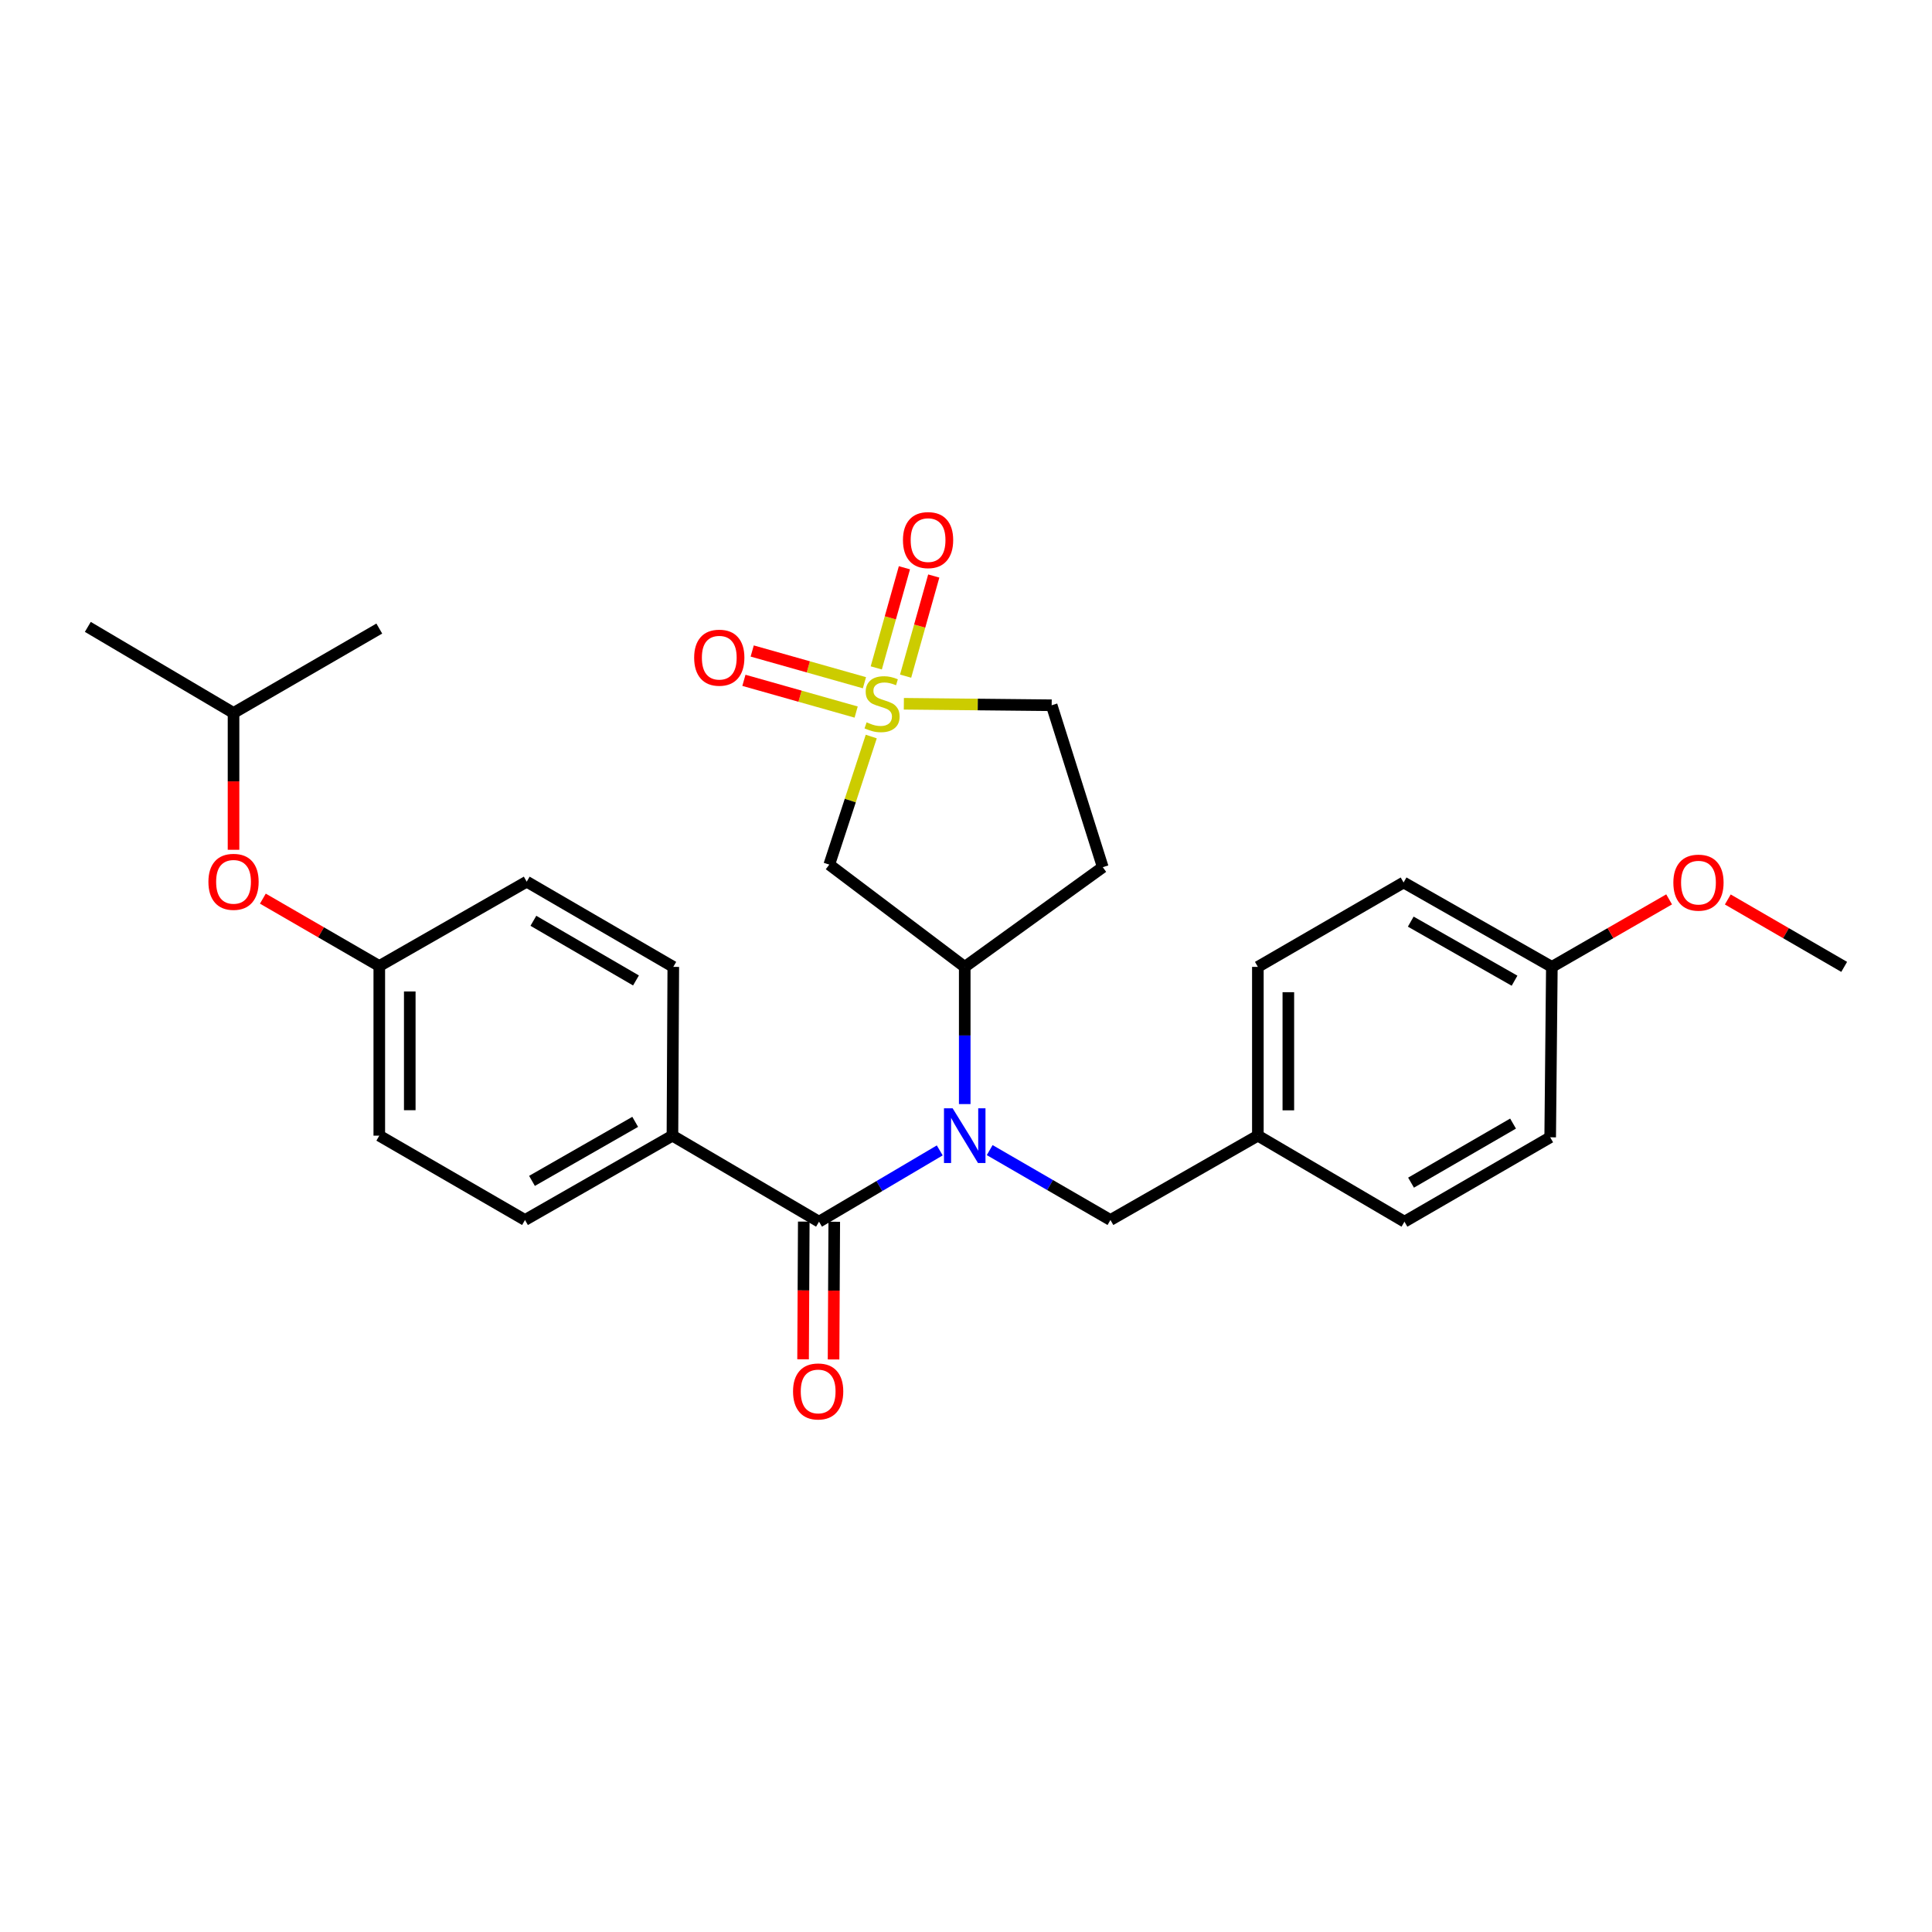 <?xml version='1.0' encoding='iso-8859-1'?>
<svg version='1.1' baseProfile='full'
              xmlns='http://www.w3.org/2000/svg'
                      xmlns:rdkit='http://www.rdkit.org/xml'
                      xmlns:xlink='http://www.w3.org/1999/xlink'
                  xml:space='preserve'
width='1000px' height='1000px' viewBox='0 0 1000 1000'>
<!-- END OF HEADER -->
<rect style='opacity:1.0;fill:#FFFFFF;stroke:none' width='1000' height='1000' x='0' y='0'> </rect>
<path class='bond-2' d='M 450.962,381.229 L 440.098,414.377' style='fill:none;fill-rule:evenodd;stroke:#CCCC00;stroke-width:6px;stroke-linecap:butt;stroke-linejoin:miter;stroke-opacity:1' />
<path class='bond-2' d='M 440.098,414.377 L 429.233,447.525' style='fill:none;fill-rule:evenodd;stroke:#000000;stroke-width:6px;stroke-linecap:butt;stroke-linejoin:miter;stroke-opacity:1' />
<path class='bond-5' d='M 447.435,353.38 L 418.386,345.169' style='fill:none;fill-rule:evenodd;stroke:#CCCC00;stroke-width:6px;stroke-linecap:butt;stroke-linejoin:miter;stroke-opacity:1' />
<path class='bond-5' d='M 418.386,345.169 L 389.338,336.957' style='fill:none;fill-rule:evenodd;stroke:#FF0000;stroke-width:6px;stroke-linecap:butt;stroke-linejoin:miter;stroke-opacity:1' />
<path class='bond-5' d='M 443.144,368.56 L 414.095,360.349' style='fill:none;fill-rule:evenodd;stroke:#CCCC00;stroke-width:6px;stroke-linecap:butt;stroke-linejoin:miter;stroke-opacity:1' />
<path class='bond-5' d='M 414.095,360.349 L 385.047,352.137' style='fill:none;fill-rule:evenodd;stroke:#FF0000;stroke-width:6px;stroke-linecap:butt;stroke-linejoin:miter;stroke-opacity:1' />
<path class='bond-6' d='M 468.74,349.972 L 476.026,324.057' style='fill:none;fill-rule:evenodd;stroke:#CCCC00;stroke-width:6px;stroke-linecap:butt;stroke-linejoin:miter;stroke-opacity:1' />
<path class='bond-6' d='M 476.026,324.057 L 483.313,298.143' style='fill:none;fill-rule:evenodd;stroke:#FF0000;stroke-width:6px;stroke-linecap:butt;stroke-linejoin:miter;stroke-opacity:1' />
<path class='bond-6' d='M 453.554,345.702 L 460.841,319.787' style='fill:none;fill-rule:evenodd;stroke:#CCCC00;stroke-width:6px;stroke-linecap:butt;stroke-linejoin:miter;stroke-opacity:1' />
<path class='bond-6' d='M 460.841,319.787 L 468.127,293.873' style='fill:none;fill-rule:evenodd;stroke:#FF0000;stroke-width:6px;stroke-linecap:butt;stroke-linejoin:miter;stroke-opacity:1' />
<path class='bond-9' d='M 467.833,364.27 L 506.089,364.655' style='fill:none;fill-rule:evenodd;stroke:#CCCC00;stroke-width:6px;stroke-linecap:butt;stroke-linejoin:miter;stroke-opacity:1' />
<path class='bond-9' d='M 506.089,364.655 L 544.344,365.041' style='fill:none;fill-rule:evenodd;stroke:#000000;stroke-width:6px;stroke-linecap:butt;stroke-linejoin:miter;stroke-opacity:1' />
<path class='bond-0' d='M 499.343,571.47 L 499.343,535.963' style='fill:none;fill-rule:evenodd;stroke:#0000FF;stroke-width:6px;stroke-linecap:butt;stroke-linejoin:miter;stroke-opacity:1' />
<path class='bond-0' d='M 499.343,535.963 L 499.343,500.457' style='fill:none;fill-rule:evenodd;stroke:#000000;stroke-width:6px;stroke-linecap:butt;stroke-linejoin:miter;stroke-opacity:1' />
<path class='bond-1' d='M 486.413,595.447 L 455.168,613.895' style='fill:none;fill-rule:evenodd;stroke:#0000FF;stroke-width:6px;stroke-linecap:butt;stroke-linejoin:miter;stroke-opacity:1' />
<path class='bond-1' d='M 455.168,613.895 L 423.923,632.342' style='fill:none;fill-rule:evenodd;stroke:#000000;stroke-width:6px;stroke-linecap:butt;stroke-linejoin:miter;stroke-opacity:1' />
<path class='bond-8' d='M 512.261,595.291 L 543.512,613.378' style='fill:none;fill-rule:evenodd;stroke:#0000FF;stroke-width:6px;stroke-linecap:butt;stroke-linejoin:miter;stroke-opacity:1' />
<path class='bond-8' d='M 543.512,613.378 L 574.763,631.465' style='fill:none;fill-rule:evenodd;stroke:#000000;stroke-width:6px;stroke-linecap:butt;stroke-linejoin:miter;stroke-opacity:1' />
<path class='bond-4' d='M 423.923,632.342 L 348.055,587.814' style='fill:none;fill-rule:evenodd;stroke:#000000;stroke-width:6px;stroke-linecap:butt;stroke-linejoin:miter;stroke-opacity:1' />
<path class='bond-10' d='M 416.035,632.302 L 415.854,667.937' style='fill:none;fill-rule:evenodd;stroke:#000000;stroke-width:6px;stroke-linecap:butt;stroke-linejoin:miter;stroke-opacity:1' />
<path class='bond-10' d='M 415.854,667.937 L 415.672,703.573' style='fill:none;fill-rule:evenodd;stroke:#FF0000;stroke-width:6px;stroke-linecap:butt;stroke-linejoin:miter;stroke-opacity:1' />
<path class='bond-10' d='M 431.81,632.382 L 431.628,668.017' style='fill:none;fill-rule:evenodd;stroke:#000000;stroke-width:6px;stroke-linecap:butt;stroke-linejoin:miter;stroke-opacity:1' />
<path class='bond-10' d='M 431.628,668.017 L 431.447,703.653' style='fill:none;fill-rule:evenodd;stroke:#FF0000;stroke-width:6px;stroke-linecap:butt;stroke-linejoin:miter;stroke-opacity:1' />
<path class='bond-3' d='M 429.233,447.525 L 499.343,500.457' style='fill:none;fill-rule:evenodd;stroke:#000000;stroke-width:6px;stroke-linecap:butt;stroke-linejoin:miter;stroke-opacity:1' />
<path class='bond-28' d='M 499.343,500.457 L 570.793,448.848' style='fill:none;fill-rule:evenodd;stroke:#000000;stroke-width:6px;stroke-linecap:butt;stroke-linejoin:miter;stroke-opacity:1' />
<path class='bond-11' d='M 348.055,587.814 L 271.741,631.465' style='fill:none;fill-rule:evenodd;stroke:#000000;stroke-width:6px;stroke-linecap:butt;stroke-linejoin:miter;stroke-opacity:1' />
<path class='bond-11' d='M 328.776,580.669 L 275.356,611.225' style='fill:none;fill-rule:evenodd;stroke:#000000;stroke-width:6px;stroke-linecap:butt;stroke-linejoin:miter;stroke-opacity:1' />
<path class='bond-12' d='M 348.055,587.814 L 348.494,500.457' style='fill:none;fill-rule:evenodd;stroke:#000000;stroke-width:6px;stroke-linecap:butt;stroke-linejoin:miter;stroke-opacity:1' />
<path class='bond-7' d='M 570.793,448.848 L 544.344,365.041' style='fill:none;fill-rule:evenodd;stroke:#000000;stroke-width:6px;stroke-linecap:butt;stroke-linejoin:miter;stroke-opacity:1' />
<path class='bond-14' d='M 574.763,631.465 L 651.068,587.814' style='fill:none;fill-rule:evenodd;stroke:#000000;stroke-width:6px;stroke-linecap:butt;stroke-linejoin:miter;stroke-opacity:1' />
<path class='bond-17' d='M 271.741,631.465 L 196.321,587.814' style='fill:none;fill-rule:evenodd;stroke:#000000;stroke-width:6px;stroke-linecap:butt;stroke-linejoin:miter;stroke-opacity:1' />
<path class='bond-18' d='M 348.494,500.457 L 272.626,456.35' style='fill:none;fill-rule:evenodd;stroke:#000000;stroke-width:6px;stroke-linecap:butt;stroke-linejoin:miter;stroke-opacity:1' />
<path class='bond-18' d='M 329.185,507.479 L 276.078,476.603' style='fill:none;fill-rule:evenodd;stroke:#000000;stroke-width:6px;stroke-linecap:butt;stroke-linejoin:miter;stroke-opacity:1' />
<path class='bond-13' d='M 136.054,465.134 L 166.188,482.572' style='fill:none;fill-rule:evenodd;stroke:#FF0000;stroke-width:6px;stroke-linecap:butt;stroke-linejoin:miter;stroke-opacity:1' />
<path class='bond-13' d='M 166.188,482.572 L 196.321,500.01' style='fill:none;fill-rule:evenodd;stroke:#000000;stroke-width:6px;stroke-linecap:butt;stroke-linejoin:miter;stroke-opacity:1' />
<path class='bond-24' d='M 120.875,439.846 L 120.875,404.433' style='fill:none;fill-rule:evenodd;stroke:#FF0000;stroke-width:6px;stroke-linecap:butt;stroke-linejoin:miter;stroke-opacity:1' />
<path class='bond-24' d='M 120.875,404.433 L 120.875,369.02' style='fill:none;fill-rule:evenodd;stroke:#000000;stroke-width:6px;stroke-linecap:butt;stroke-linejoin:miter;stroke-opacity:1' />
<path class='bond-19' d='M 651.068,587.814 L 726.944,632.342' style='fill:none;fill-rule:evenodd;stroke:#000000;stroke-width:6px;stroke-linecap:butt;stroke-linejoin:miter;stroke-opacity:1' />
<path class='bond-20' d='M 651.068,587.814 L 651.068,500.457' style='fill:none;fill-rule:evenodd;stroke:#000000;stroke-width:6px;stroke-linecap:butt;stroke-linejoin:miter;stroke-opacity:1' />
<path class='bond-20' d='M 666.843,574.71 L 666.843,513.561' style='fill:none;fill-rule:evenodd;stroke:#000000;stroke-width:6px;stroke-linecap:butt;stroke-linejoin:miter;stroke-opacity:1' />
<path class='bond-15' d='M 196.321,500.01 L 272.626,456.35' style='fill:none;fill-rule:evenodd;stroke:#000000;stroke-width:6px;stroke-linecap:butt;stroke-linejoin:miter;stroke-opacity:1' />
<path class='bond-30' d='M 196.321,500.01 L 196.321,587.814' style='fill:none;fill-rule:evenodd;stroke:#000000;stroke-width:6px;stroke-linecap:butt;stroke-linejoin:miter;stroke-opacity:1' />
<path class='bond-30' d='M 212.096,513.181 L 212.096,574.643' style='fill:none;fill-rule:evenodd;stroke:#000000;stroke-width:6px;stroke-linecap:butt;stroke-linejoin:miter;stroke-opacity:1' />
<path class='bond-16' d='M 803.241,500.457 L 726.497,456.77' style='fill:none;fill-rule:evenodd;stroke:#000000;stroke-width:6px;stroke-linecap:butt;stroke-linejoin:miter;stroke-opacity:1' />
<path class='bond-16' d='M 783.925,507.613 L 730.205,477.032' style='fill:none;fill-rule:evenodd;stroke:#000000;stroke-width:6px;stroke-linecap:butt;stroke-linejoin:miter;stroke-opacity:1' />
<path class='bond-23' d='M 803.241,500.457 L 833.588,482.986' style='fill:none;fill-rule:evenodd;stroke:#000000;stroke-width:6px;stroke-linecap:butt;stroke-linejoin:miter;stroke-opacity:1' />
<path class='bond-23' d='M 833.588,482.986 L 863.936,465.515' style='fill:none;fill-rule:evenodd;stroke:#FF0000;stroke-width:6px;stroke-linecap:butt;stroke-linejoin:miter;stroke-opacity:1' />
<path class='bond-29' d='M 803.241,500.457 L 802.373,588.664' style='fill:none;fill-rule:evenodd;stroke:#000000;stroke-width:6px;stroke-linecap:butt;stroke-linejoin:miter;stroke-opacity:1' />
<path class='bond-22' d='M 726.944,632.342 L 802.373,588.664' style='fill:none;fill-rule:evenodd;stroke:#000000;stroke-width:6px;stroke-linecap:butt;stroke-linejoin:miter;stroke-opacity:1' />
<path class='bond-22' d='M 730.354,612.139 L 783.154,581.564' style='fill:none;fill-rule:evenodd;stroke:#000000;stroke-width:6px;stroke-linecap:butt;stroke-linejoin:miter;stroke-opacity:1' />
<path class='bond-21' d='M 651.068,500.457 L 726.497,456.77' style='fill:none;fill-rule:evenodd;stroke:#000000;stroke-width:6px;stroke-linecap:butt;stroke-linejoin:miter;stroke-opacity:1' />
<path class='bond-25' d='M 894.304,465.563 L 924.425,483.01' style='fill:none;fill-rule:evenodd;stroke:#FF0000;stroke-width:6px;stroke-linecap:butt;stroke-linejoin:miter;stroke-opacity:1' />
<path class='bond-25' d='M 924.425,483.01 L 954.545,500.457' style='fill:none;fill-rule:evenodd;stroke:#000000;stroke-width:6px;stroke-linecap:butt;stroke-linejoin:miter;stroke-opacity:1' />
<path class='bond-26' d='M 120.875,369.02 L 196.321,325.342' style='fill:none;fill-rule:evenodd;stroke:#000000;stroke-width:6px;stroke-linecap:butt;stroke-linejoin:miter;stroke-opacity:1' />
<path class='bond-27' d='M 120.875,369.02 L 45.455,324.474' style='fill:none;fill-rule:evenodd;stroke:#000000;stroke-width:6px;stroke-linecap:butt;stroke-linejoin:miter;stroke-opacity:1' />
<path  class='atom-0' d='M 448.558 373.876
Q 448.878 373.996, 450.198 374.556
Q 451.518 375.116, 452.958 375.476
Q 454.438 375.796, 455.878 375.796
Q 458.558 375.796, 460.118 374.516
Q 461.678 373.196, 461.678 370.916
Q 461.678 369.356, 460.878 368.396
Q 460.118 367.436, 458.918 366.916
Q 457.718 366.396, 455.718 365.796
Q 453.198 365.036, 451.678 364.316
Q 450.198 363.596, 449.118 362.076
Q 448.078 360.556, 448.078 357.996
Q 448.078 354.436, 450.478 352.236
Q 452.918 350.036, 457.718 350.036
Q 460.998 350.036, 464.718 351.596
L 463.798 354.676
Q 460.398 353.276, 457.838 353.276
Q 455.078 353.276, 453.558 354.436
Q 452.038 355.556, 452.078 357.516
Q 452.078 359.036, 452.838 359.956
Q 453.638 360.876, 454.758 361.396
Q 455.918 361.916, 457.838 362.516
Q 460.398 363.316, 461.918 364.116
Q 463.438 364.916, 464.518 366.556
Q 465.638 368.156, 465.638 370.916
Q 465.638 374.836, 462.998 376.956
Q 460.398 379.036, 456.038 379.036
Q 453.518 379.036, 451.598 378.476
Q 449.718 377.956, 447.478 377.036
L 448.558 373.876
' fill='#CCCC00'/>
<path  class='atom-1' d='M 493.083 573.654
L 502.363 588.654
Q 503.283 590.134, 504.763 592.814
Q 506.243 595.494, 506.323 595.654
L 506.323 573.654
L 510.083 573.654
L 510.083 601.974
L 506.203 601.974
L 496.243 585.574
Q 495.083 583.654, 493.843 581.454
Q 492.643 579.254, 492.283 578.574
L 492.283 601.974
L 488.603 601.974
L 488.603 573.654
L 493.083 573.654
' fill='#0000FF'/>
<path  class='atom-6' d='M 359.296 340.416
Q 359.296 333.616, 362.656 329.816
Q 366.016 326.016, 372.296 326.016
Q 378.576 326.016, 381.936 329.816
Q 385.296 333.616, 385.296 340.416
Q 385.296 347.296, 381.896 351.216
Q 378.496 355.096, 372.296 355.096
Q 366.056 355.096, 362.656 351.216
Q 359.296 347.336, 359.296 340.416
M 372.296 351.896
Q 376.616 351.896, 378.936 349.016
Q 381.296 346.096, 381.296 340.416
Q 381.296 334.856, 378.936 332.056
Q 376.616 329.216, 372.296 329.216
Q 367.976 329.216, 365.616 332.016
Q 363.296 334.816, 363.296 340.416
Q 363.296 346.136, 365.616 349.016
Q 367.976 351.896, 372.296 351.896
' fill='#FF0000'/>
<path  class='atom-7' d='M 467.369 279.552
Q 467.369 272.752, 470.729 268.952
Q 474.089 265.152, 480.369 265.152
Q 486.649 265.152, 490.009 268.952
Q 493.369 272.752, 493.369 279.552
Q 493.369 286.432, 489.969 290.352
Q 486.569 294.232, 480.369 294.232
Q 474.129 294.232, 470.729 290.352
Q 467.369 286.472, 467.369 279.552
M 480.369 291.032
Q 484.689 291.032, 487.009 288.152
Q 489.369 285.232, 489.369 279.552
Q 489.369 273.992, 487.009 271.192
Q 484.689 268.352, 480.369 268.352
Q 476.049 268.352, 473.689 271.152
Q 471.369 273.952, 471.369 279.552
Q 471.369 285.272, 473.689 288.152
Q 476.049 291.032, 480.369 291.032
' fill='#FF0000'/>
<path  class='atom-11' d='M 410.476 720.208
Q 410.476 713.408, 413.836 709.608
Q 417.196 705.808, 423.476 705.808
Q 429.756 705.808, 433.116 709.608
Q 436.476 713.408, 436.476 720.208
Q 436.476 727.088, 433.076 731.008
Q 429.676 734.888, 423.476 734.888
Q 417.236 734.888, 413.836 731.008
Q 410.476 727.128, 410.476 720.208
M 423.476 731.688
Q 427.796 731.688, 430.116 728.808
Q 432.476 725.888, 432.476 720.208
Q 432.476 714.648, 430.116 711.848
Q 427.796 709.008, 423.476 709.008
Q 419.156 709.008, 416.796 711.808
Q 414.476 714.608, 414.476 720.208
Q 414.476 725.928, 416.796 728.808
Q 419.156 731.688, 423.476 731.688
' fill='#FF0000'/>
<path  class='atom-14' d='M 107.875 456.43
Q 107.875 449.63, 111.235 445.83
Q 114.595 442.03, 120.875 442.03
Q 127.155 442.03, 130.515 445.83
Q 133.875 449.63, 133.875 456.43
Q 133.875 463.31, 130.475 467.23
Q 127.075 471.11, 120.875 471.11
Q 114.635 471.11, 111.235 467.23
Q 107.875 463.35, 107.875 456.43
M 120.875 467.91
Q 125.195 467.91, 127.515 465.03
Q 129.875 462.11, 129.875 456.43
Q 129.875 450.87, 127.515 448.07
Q 125.195 445.23, 120.875 445.23
Q 116.555 445.23, 114.195 448.03
Q 111.875 450.83, 111.875 456.43
Q 111.875 462.15, 114.195 465.03
Q 116.555 467.91, 120.875 467.91
' fill='#FF0000'/>
<path  class='atom-24' d='M 866.125 456.85
Q 866.125 450.05, 869.485 446.25
Q 872.845 442.45, 879.125 442.45
Q 885.405 442.45, 888.765 446.25
Q 892.125 450.05, 892.125 456.85
Q 892.125 463.73, 888.725 467.65
Q 885.325 471.53, 879.125 471.53
Q 872.885 471.53, 869.485 467.65
Q 866.125 463.77, 866.125 456.85
M 879.125 468.33
Q 883.445 468.33, 885.765 465.45
Q 888.125 462.53, 888.125 456.85
Q 888.125 451.29, 885.765 448.49
Q 883.445 445.65, 879.125 445.65
Q 874.805 445.65, 872.445 448.45
Q 870.125 451.25, 870.125 456.85
Q 870.125 462.57, 872.445 465.45
Q 874.805 468.33, 879.125 468.33
' fill='#FF0000'/>
</svg>
